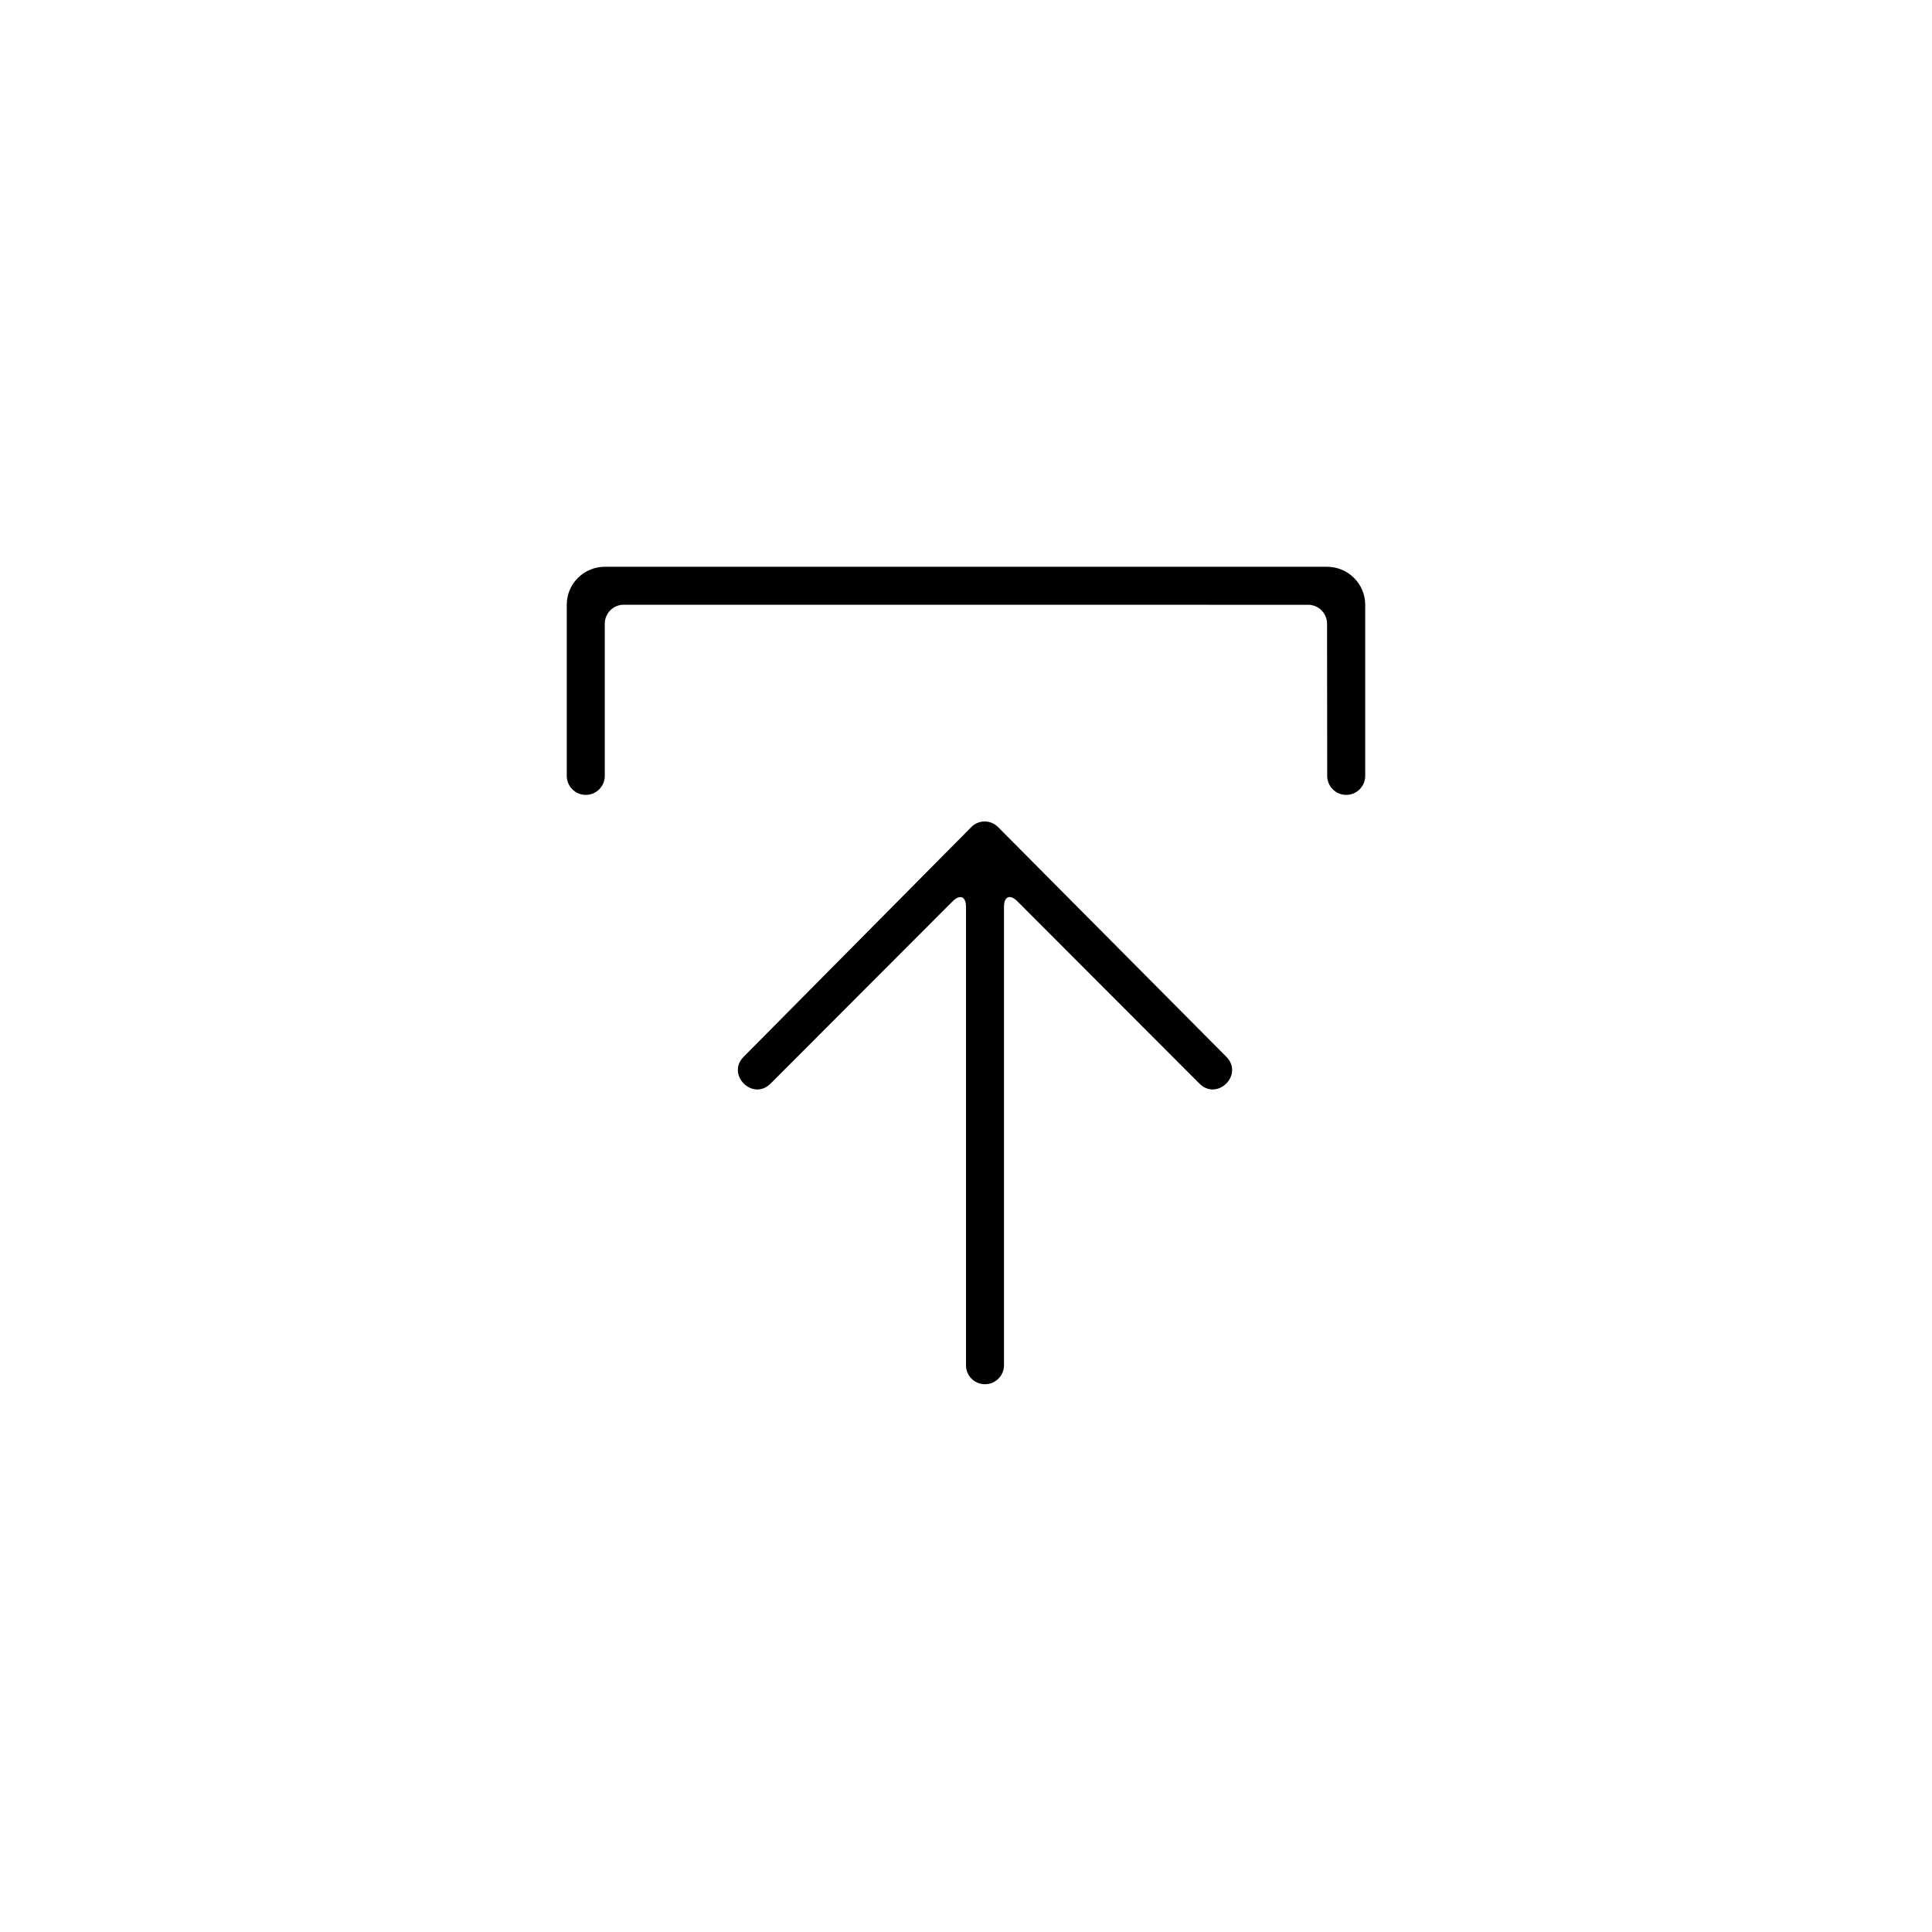 <?xml version="1.0" encoding="UTF-8"?>
<!-- Uploaded to: ICON Repo, www.iconrepo.com, Generator: ICON Repo Mixer Tools -->
<svg fill="#000000" width="800px" height="800px" version="1.1" viewBox="144 144 512 512" xmlns="http://www.w3.org/2000/svg">
 <path d="m408.48 363.17 60.484 60.859c4.746 4.754-2.367 11.875-7.113 7.125l-48.223-48.289c-1.953-1.953-3.559-1.328-3.559 1.434v121.54c0 2.715-2.254 4.996-5.035 4.996-2.797 0-5.031-2.234-5.031-4.996v-121.54c0-2.715-1.594-3.402-3.559-1.434l-48.223 48.289c-4.746 4.75-11.863-2.371-7.117-7.125l60.316-60.859c1.945-1.965 5.106-1.965 7.059 0zm82.176-58.898-181.36-0.016c-2.738 0-5.023 2.25-5.023 5.027v40.332c0 2.781-2.254 5.039-5.035 5.039-2.785 0-5.039-2.258-5.039-5.039v-45.367c0-5.566 4.535-10.051 10.121-10.051h191.36c5.562 0 10.117 4.527 10.117 10.051v45.367c0 2.781-2.254 5.039-5.035 5.039-2.785 0-5.039-2.258-5.039-5.039l-0.039-40.316c-0.004-2.777-2.254-5.027-5.027-5.027z" fill-rule="evenodd"/>
</svg>